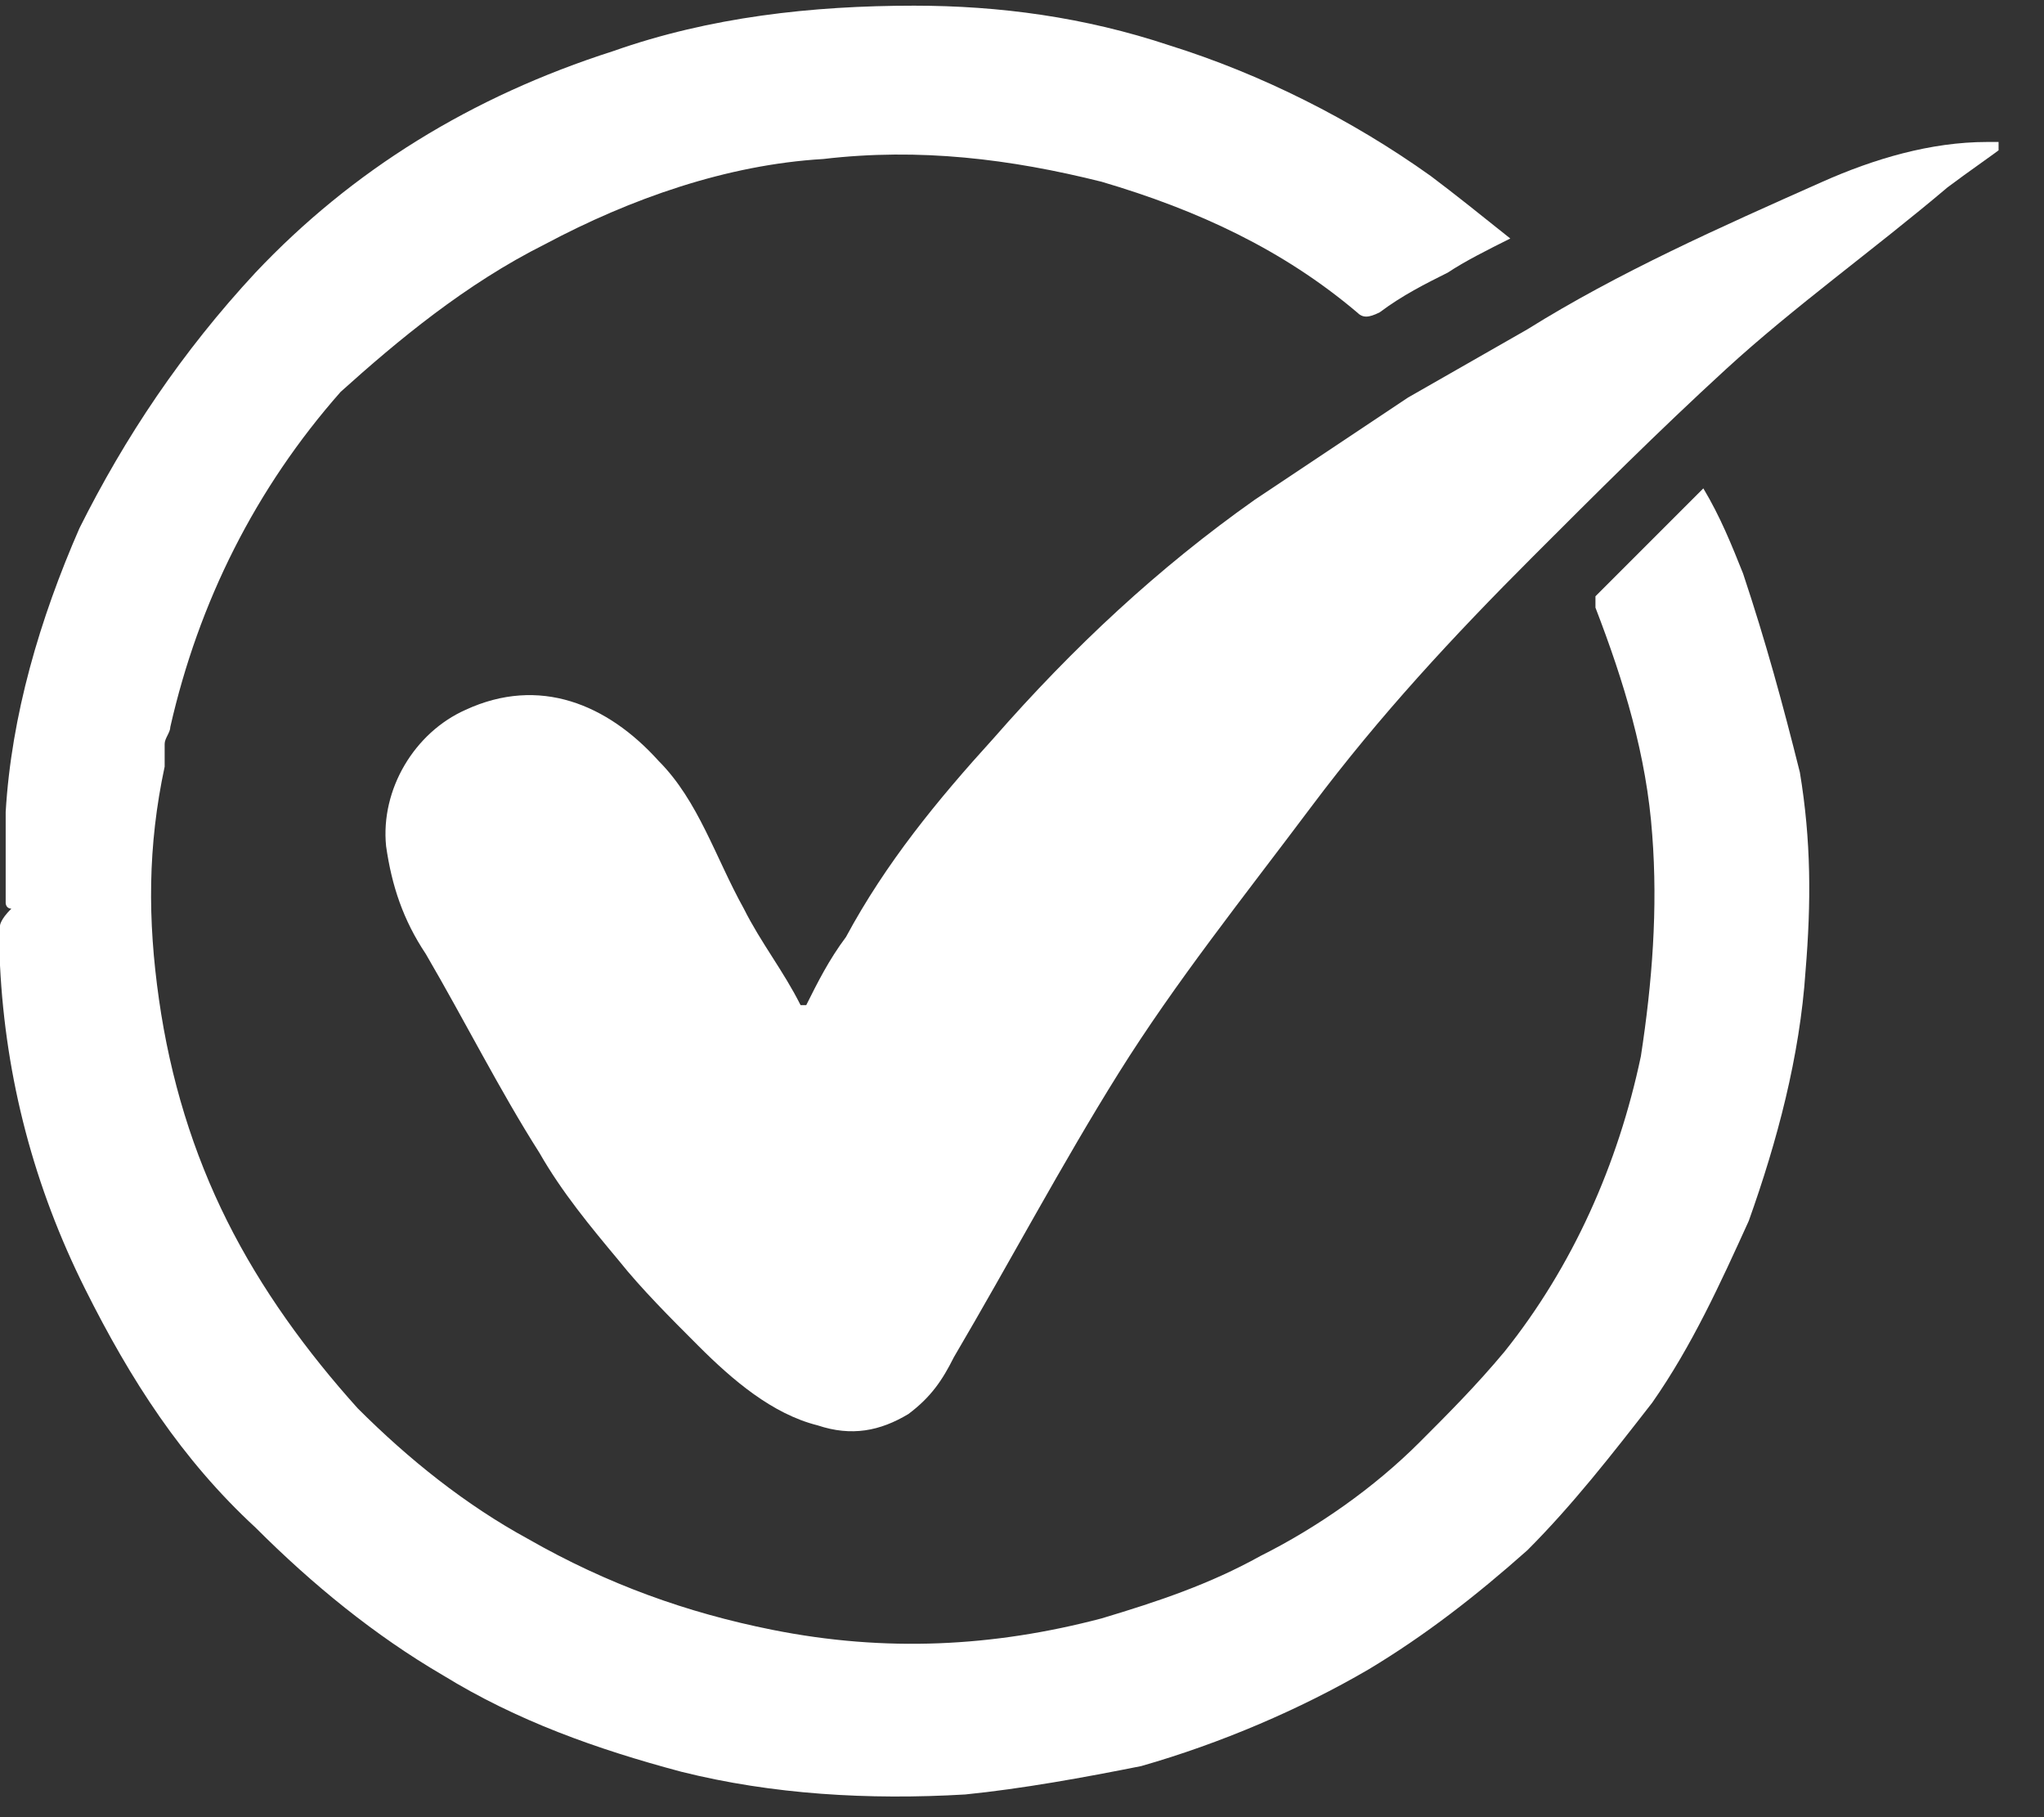 <svg width="36" height="32" viewBox="0 0 36 32" fill="none" xmlns="http://www.w3.org/2000/svg">
<rect x="0" y="0" width="36" height="32" fill="#333333" stroke="none"/>
<g clip-path="url(#clip0_275_10354)">
<path d="M35 2.5C34 2.5 33 2.8 32.1 3.2C30.3 4 28.5 4.8 26.9 5.8C26.2 6.2 25.5 6.6 24.8 7C23.9 7.6 23 8.2 22.1 8.8C20.4 10 18.9 11.4 17.5 13C16.5 14.1 15.6 15.2 14.9 16.5C14.6 16.9 14.4 17.3 14.2 17.7H14.1C13.8 17.1 13.4 16.6 13.1 16C12.6 15.1 12.3 14.1 11.6 13.4C10.7 12.4 9.5 11.9 8.2 12.5C7.3 12.9 6.7 13.9 6.8 14.9C6.9 15.6 7.1 16.2 7.5 16.8C8.2 18 8.8 19.2 9.5 20.3C9.9 21 10.4 21.6 10.9 22.2C11.3 22.7 11.8 23.2 12.3 23.7C12.9 24.3 13.6 24.9 14.4 25.1C15 25.3 15.5 25.2 16 24.9C16.4 24.6 16.6 24.3 16.8 23.9C17.8 22.2 18.7 20.5 19.7 18.9C20.7 17.3 21.9 15.8 23.1 14.2C24.3 12.6 25.6 11.2 27 9.8C28.1 8.7 29.2 7.6 30.4 6.5C31.6 5.4 33 4.4 34.3 3.3C34.7 3 35 2.8 35.4 2.5C35.1 2.5 35 2.5 35 2.5Z" fill="white"/>
<path d="M30.7 10.1C30.5 9.6 30.3 9.1 30 8.6C29.3 9.3 28.7 9.9 28.1 10.5V10.7C28.6 12 29 13.3 29.1 14.7C29.2 16 29.1 17.3 28.9 18.6C28.5 20.5 27.7 22.3 26.5 23.8C26 24.4 25.5 24.9 25 25.4C24.2 26.2 23.2 26.9 22.2 27.4C21.3 27.9 20.4 28.2 19.4 28.5C17.5 29 15.6 29.1 13.6 28.7C12.1 28.4 10.7 27.9 9.3 27.1C8.2 26.5 7.2 25.7 6.3 24.8C5.4 23.8 4.6 22.7 4 21.5C3.4 20.3 3 19 2.8 17.6C2.6 16.2 2.6 14.9 2.9 13.5C2.9 13.4 2.9 13.3 2.9 13.1C2.9 13 3 12.9 3 12.8C3.5 10.6 4.5 8.6 6 6.9C7 6 8.2 5 9.6 4.3C11.1 3.5 12.8 2.9 14.5 2.8C16.2 2.6 17.8 2.8 19.4 3.2C21.1 3.7 22.6 4.4 23.9 5.5C24 5.6 24.1 5.6 24.3 5.5C24.7 5.2 25.1 5 25.5 4.8C25.8 4.6 26.2 4.4 26.6 4.2C26.1 3.8 25.6 3.4 25.2 3.1C23.8 2.1 22.2 1.3 20.6 0.8C19.1 0.3 17.6 0.1 16.1 0.1C14.3 0.1 12.5 0.3 10.8 0.9C8.3 1.7 6.2 3 4.5 4.8C3.2 6.2 2.2 7.7 1.4 9.3C0.7 10.9 0.2 12.6 0.1 14.3C0.1 14.6 0.1 14.9 0.1 15.1C0.1 15.4 0.1 15.6 0.1 15.9C0.1 15.9 0.1 16 0.2 16C0 16.2 0 16.3 0 16.3C0 16.5 0 16.8 0 17C0.1 19 0.6 20.9 1.5 22.7C2.3 24.3 3.2 25.7 4.5 26.9C5.5 27.9 6.6 28.8 7.8 29.5C9.1 30.3 10.5 30.8 12 31.2C13.6 31.6 15.3 31.7 17 31.6C18 31.5 19.1 31.3 20.1 31.1C21.5 30.7 22.9 30.1 24.1 29.4C25.1 28.8 26 28.1 26.9 27.3C27.7 26.5 28.4 25.6 29.1 24.7C29.8 23.7 30.3 22.6 30.8 21.5C31.3 20.1 31.7 18.6 31.8 17.1C31.9 15.9 31.9 14.8 31.7 13.6C31.4 12.4 31.1 11.3 30.7 10.1Z" fill="white"/>
</g>
<defs>
<clipPath id="clip0_275_10354">
<rect width="35.2" height="31.8" fill="white"/>
</clipPath>
</defs>
</svg>
